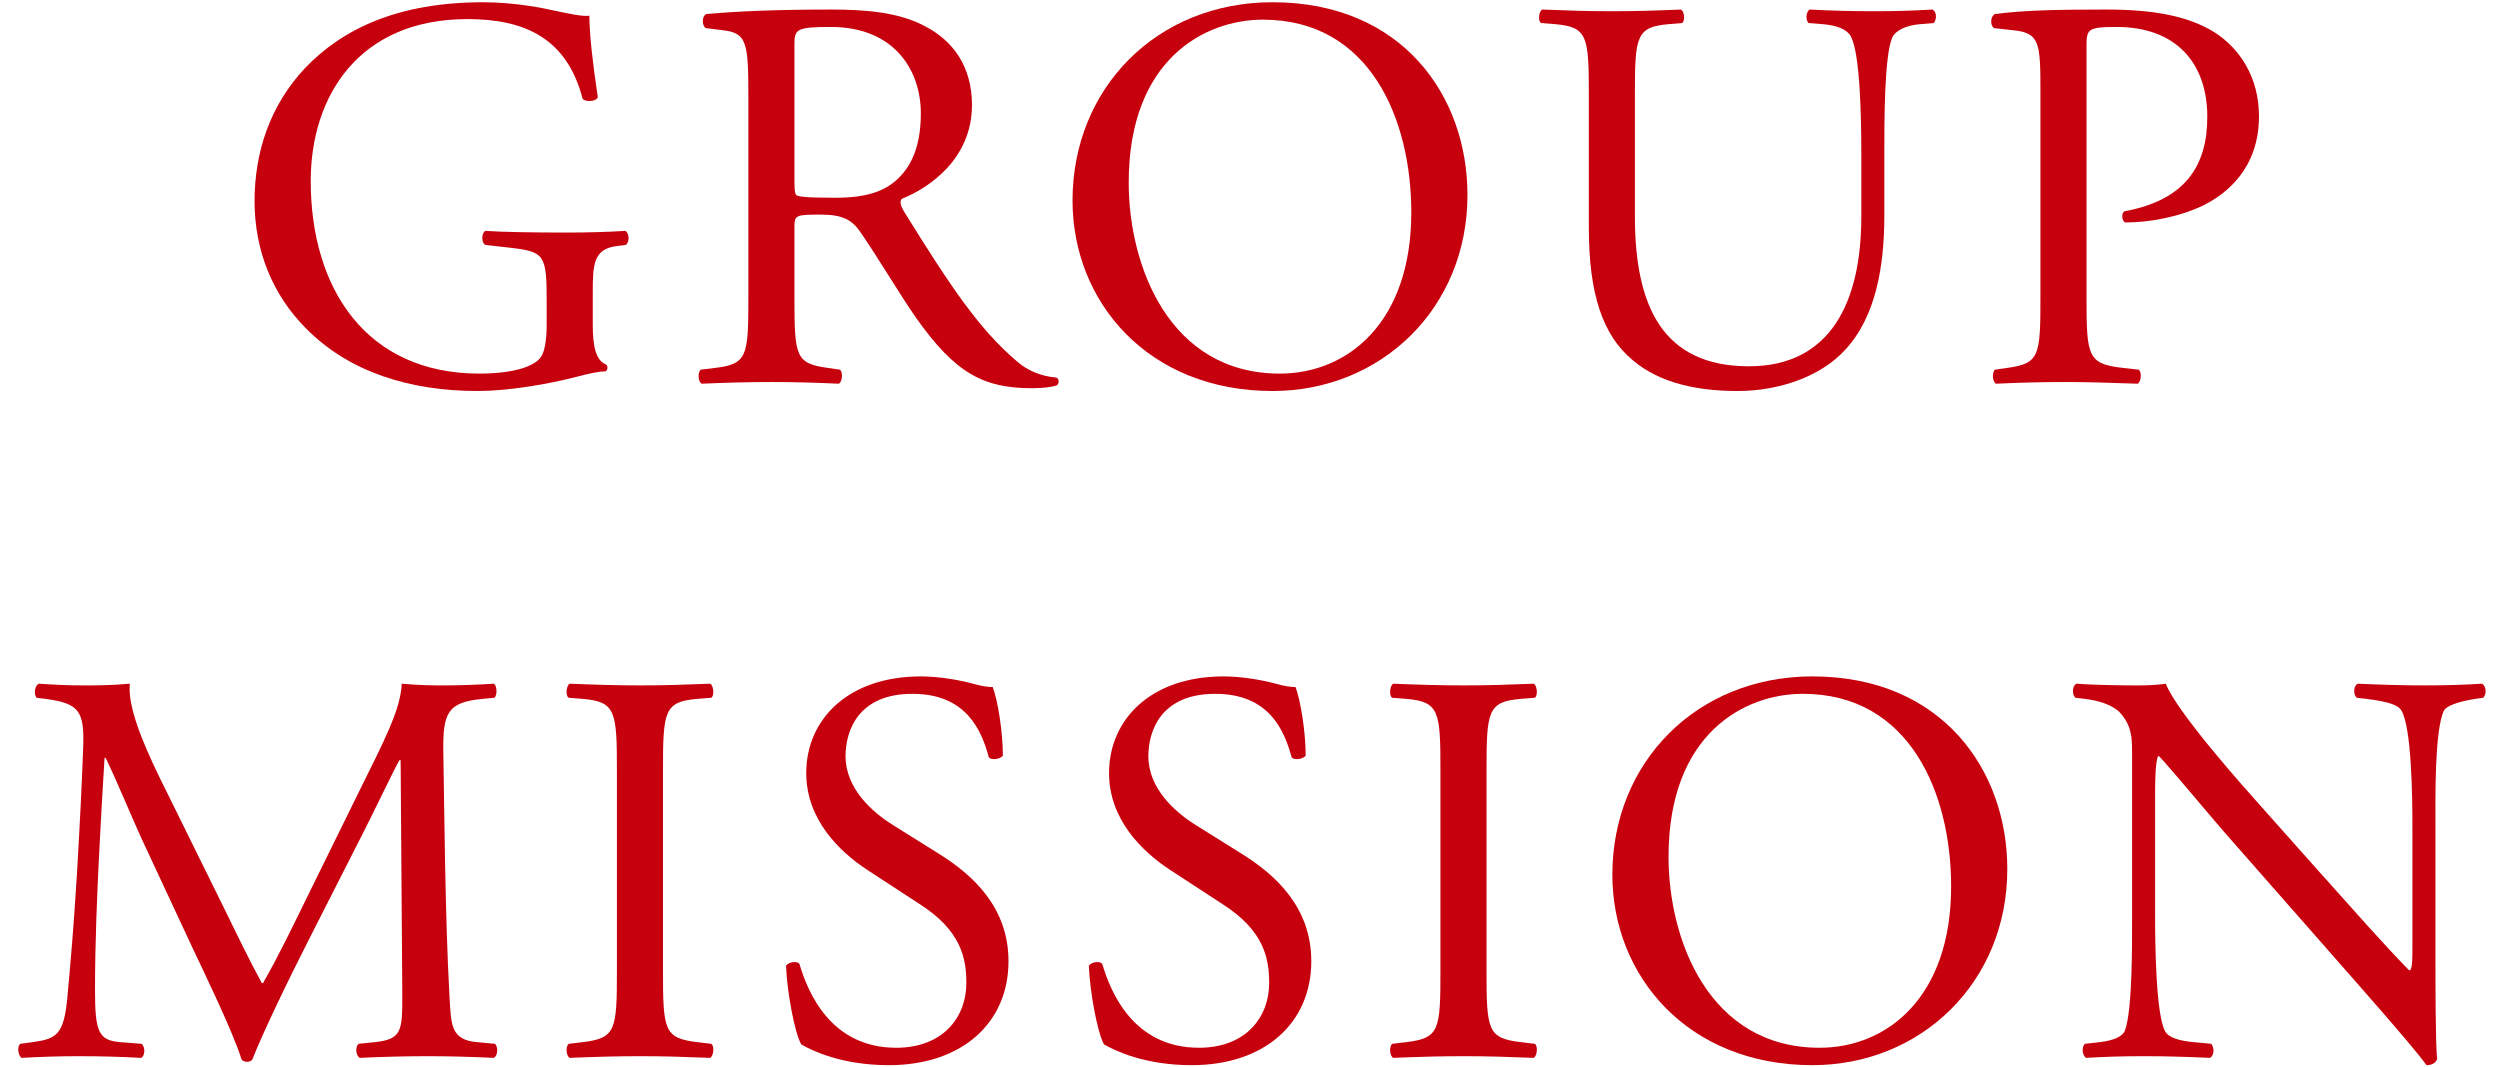 <?xml version="1.0" encoding="UTF-8"?><svg id="b" xmlns="http://www.w3.org/2000/svg" viewBox="0 0 445 190"><defs><style>.d{fill:none;}.e{fill:#c7000d;}</style></defs><g id="c"><g><g><path class="e" d="m105.51,57.8c0,4,.6,6.4,2.4,7.1.3.3.3.9-.1,1.2-1.2,0-3,.4-4.9.9-5.3,1.4-12.5,2.6-17.9,2.6-11.9,0-22.8-3.3-30.5-11.1-6-6-9.2-13.9-9.2-22.7s2.8-17.1,9-23.7C61.01,5.1,70.91.4,86.01.4c5.7,0,11,1.1,12.7,1.5,1.9.4,5,1.1,6.2.9,0,3.3.6,8.5,1.5,14.5-.3.8-2.1.9-2.7.3-2.8-10.8-10.3-14.2-20.5-14.2-19.4,0-27.9,13.8-27.9,28.8,0,19.2,9.9,34.3,30,34.3,6.2,0,9.9-1.3,11-3,.5-.7,1-2.5,1-5.7v-4c0-8.4-.3-9-6.5-9.7l-4.4-.5c-.8-.4-.7-2.2,0-2.5,2.9.2,8.4.3,14.3.3,3.9,0,7.3-.1,10.6-.3.7.4.8,1.9.1,2.5l-1.6.2c-4.2.5-4.3,3.3-4.3,8.4v5.6Z"/><path class="e" d="m133.21,17.1c0-9.5-.3-11.2-4.4-11.7l-3.2-.4c-.7-.5-.7-2.1.1-2.5,5.6-.5,12.5-.8,22.3-.8,6.2,0,12.1.5,16.7,3,4.8,2.5,8.3,7,8.3,14,0,9.5-7.5,14.7-12.5,16.7-.5.6,0,1.6.5,2.4,8,12.9,13.3,20.9,20.1,26.6,1.7,1.5,4.2,2.6,6.9,2.8.5.2.6,1,.1,1.4-.9.3-2.5.5-4.4.5-8.5,0-13.6-2.5-20.7-12.6-2.6-3.7-6.7-10.6-9.8-15.1-1.5-2.2-3.1-3.2-7.1-3.2-4.5,0-4.7.1-4.7,2.2v12.6c0,10.5.2,11.7,6,12.5l2.1.3c.6.5.4,2.2-.2,2.5-4.5-.2-7.9-.3-11.9-.3-4.2,0-7.8.1-12.5.3-.6-.3-.8-1.8-.2-2.5l2.5-.3c5.8-.7,6-2,6-12.5V17.1Zm8.2,14.3c0,1.8,0,2.9.3,3.3.3.3,1.8.5,6.9.5,3.6,0,7.4-.4,10.3-2.6,2.7-2.1,5-5.6,5-12.4,0-7.9-4.9-15.4-16-15.4-6.2,0-6.5.4-6.5,3.2v23.4Z"/><path class="e" d="m190.91,35.7C190.91,15.7,205.91.4,226.51.4c23.1,0,34.7,16.7,34.7,34.3,0,20.2-15.4,34.9-34.7,34.9-22.2,0-35.6-15.9-35.6-33.9Zm60.3,2.1c0-16.5-7.3-34.3-26.4-34.3-10.4,0-23.9,7.1-23.9,29,0,14.8,7.2,34,26.9,34,12,0,23.4-9,23.4-28.7Z"/><path class="e" d="m331.31,27.1c0-6.2-.2-17.7-1.9-20.7-.7-1.2-2.5-1.9-5-2.1l-2.5-.2c-.6-.7-.4-2,.2-2.4,3.8.2,7.5.3,11.4.3,4.2,0,6.9-.1,10.5-.3.8.5.7,1.8.2,2.4l-2.4.2c-2.5.2-4.4,1.1-5,2.4-1.4,3.3-1.4,14.8-1.4,20.4v11.3c0,8.7-1.4,17.9-7,23.9-4.3,4.7-11.7,7.3-19.1,7.3-6.9,0-13.8-1.3-18.7-5.5-5.3-4.4-7.8-11.7-7.8-23.6v-23.6c0-10.4-.2-12.1-6-12.6l-2.5-.2c-.6-.4-.4-2.1.2-2.4,5,.2,8.4.3,12.4.3s7.4-.1,12.3-.3c.6.3.8,2,.2,2.4l-2.4.2c-5.8.5-6,2.2-6,12.6v21.6c0,16.1,5,26.7,20.3,26.7,14.5,0,20-11.4,20-26.6v-11.5Z"/><path class="e" d="m371.4,53c0,10.5.2,11.8,6.6,12.5l2.7.3c.6.5.4,2.2-.2,2.5-5.7-.2-9-.3-13-.3-4.2,0-7.8.1-12.2.3-.6-.3-.8-1.9-.2-2.5l2.1-.3c5.8-.8,6-2,6-12.5V16.1c0-8.5-.2-10.2-4.7-10.7l-3.6-.4c-.7-.6-.6-2.1.2-2.5,5.3-.7,11.5-.8,19.8-.8s14.5,1.1,19.2,4c4.6,2.9,8,8.1,8,15,0,9.2-5.7,13.8-10,15.9-4.4,2.1-9.7,3-13.8,3-.7-.3-.7-1.8-.1-2,10.8-2,14.7-8.1,14.7-16.8,0-9.7-5.7-16-16.1-16-5.3,0-5.4.4-5.4,3.6v44.6Z"/><path class="e" d="m39.71,161.3c2.3,4.7,4.5,9.3,6.9,13.7h.2c2.7-4.7,5.2-9.9,7.7-15l9.4-19.1c4.5-9.1,7.4-14.6,7.6-19.2,3.4.3,5.5.3,7.5.3,2.5,0,5.8-.1,8.9-.3.6.4.6,2.1.1,2.5l-2.1.2c-6.3.6-7.1,2.5-7,9.5.2,10.6.3,29.1,1.1,43.5.3,5,.2,7.7,4.9,8.1l3.2.3c.6.6.5,2.1-.2,2.5-4.1-.2-8.2-.3-11.8-.3s-8,.1-12.1.3c-.7-.5-.8-1.9-.2-2.5l2.9-.3c4.9-.5,4.9-2.1,4.9-8.5l-.3-41.7h-.2c-.7,1.1-4.5,9.1-6.5,13l-8.9,17.5c-4.5,8.8-9,18.2-10.8,22.8-.2.3-.6.4-1,.4-.2,0-.7-.1-.9-.4-1.7-5.3-6.5-15.1-8.8-20l-9-19.3c-2.1-4.6-4.2-9.8-6.4-14.4h-.2c-.4,6.2-.7,12-1,17.8-.3,6.1-.7,15-.7,23.5,0,7.4.6,9,4.5,9.3l3.8.3c.7.6.6,2.2-.1,2.5-3.4-.2-7.3-.3-11.1-.3-3.2,0-6.8.1-10.2.3-.6-.5-.8-2-.2-2.5l2.2-.3c4.2-.6,5.6-1.2,6.2-8.2.6-6.6,1.1-12.1,1.7-22,.5-8.3.9-16.8,1.1-22.3.2-6.3-.6-7.8-6.7-8.6l-1.6-.2c-.5-.6-.4-2.1.4-2.5,3,.2,5.4.3,7.9.3,2.3,0,5,0,8.3-.3-.4,3.9,2.1,10.1,5.2,16.5l11.4,23.1Z"/><path class="e" d="m109.81,137.2c0-10.6-.2-12.3-6.1-12.8l-2.5-.2c-.6-.4-.4-2.2.2-2.5,5,.2,8.4.3,12.6.3s7.4-.1,12.4-.3c.6.3.8,2.1.2,2.5l-2.5.2c-5.9.5-6.1,2.2-6.1,12.8v35.6c0,10.6.2,12,6.1,12.7l2.5.3c.6.4.4,2.2-.2,2.5-5-.2-8.4-.3-12.4-.3-4.2,0-7.6.1-12.6.3-.6-.3-.8-1.9-.2-2.5l2.5-.3c5.9-.7,6.1-2.1,6.1-12.7v-35.6Z"/><path class="e" d="m158.21,189.6c-8.4,0-13.7-2.6-15.6-3.7-1.2-2.2-2.5-9.3-2.7-14,.5-.7,2-.9,2.4-.3,1.5,5.1,5.6,14.9,17.2,14.9,8.4,0,12.5-5.5,12.5-11.5,0-4.4-.9-9.3-8.2-14l-9.5-6.2c-5-3.3-10.8-9-10.8-17.2,0-9.5,7.4-17.2,20.4-17.2,3.1,0,6.7.6,9.3,1.3,1.3.4,2.7.6,3.5.6.9,2.4,1.8,8,1.8,12.2-.4.6-2,.9-2.5.3-1.3-4.8-4-11.3-13.6-11.3s-11.9,6.5-11.9,11.1c0,5.8,4.8,10,8.5,12.3l8,5c6.3,3.9,12.5,9.7,12.5,19.2,0,11-8.3,18.5-21.3,18.5Z"/><path class="e" d="m212.11,189.6c-8.4,0-13.7-2.6-15.6-3.7-1.2-2.2-2.5-9.3-2.7-14,.5-.7,2-.9,2.4-.3,1.5,5.1,5.6,14.9,17.2,14.9,8.4,0,12.5-5.5,12.5-11.5,0-4.4-.9-9.3-8.2-14l-9.5-6.2c-5-3.3-10.8-9-10.8-17.2,0-9.5,7.4-17.2,20.4-17.2,3.1,0,6.7.6,9.3,1.3,1.3.4,2.7.6,3.5.6.9,2.4,1.8,8,1.8,12.2-.4.6-2,.9-2.5.3-1.3-4.8-4-11.3-13.6-11.3s-11.9,6.5-11.9,11.1c0,5.8,4.8,10,8.5,12.3l8,5c6.3,3.9,12.5,9.7,12.5,19.2,0,11-8.3,18.5-21.3,18.5Z"/><path class="e" d="m256.4,137.2c0-10.6-.2-12.3-6.1-12.8l-2.5-.2c-.6-.4-.4-2.2.2-2.5,5,.2,8.4.3,12.6.3s7.4-.1,12.4-.3c.6.3.8,2.1.2,2.5l-2.5.2c-5.9.5-6.1,2.2-6.1,12.8v35.6c0,10.6.2,12,6.1,12.7l2.5.3c.6.4.4,2.2-.2,2.5-5-.2-8.4-.3-12.4-.3-4.2,0-7.6.1-12.6.3-.6-.3-.8-1.9-.2-2.5l2.5-.3c5.9-.7,6.1-2.1,6.1-12.7v-35.6Z"/><path class="e" d="m287,155.7c0-20,15-35.3,35.6-35.3,23.1,0,34.7,16.7,34.7,34.3,0,20.2-15.4,34.9-34.7,34.9-22.2,0-35.6-15.9-35.6-33.9Zm60.3,2.1c0-16.5-7.3-34.3-26.4-34.3-10.4,0-23.9,7.1-23.9,29,0,14.8,7.2,34,26.9,34,12,0,23.4-9,23.4-28.7Z"/><path class="e" d="m433.51,171c0,3,0,14.9.3,17.5-.2.6-.8,1.1-1.9,1.1-1.2-1.7-4.1-5.2-12.8-15.1l-23.2-26.4c-2.7-3.1-9.5-11.3-11.6-13.5h-.2c-.4,1.2-.5,3.5-.5,6.5v21.8c0,4.7.1,17.7,1.8,20.7.6,1.1,2.6,1.7,5.1,1.9l3.1.3c.6.8.5,2-.2,2.5-4.5-.2-8-.3-11.7-.3-4.2,0-6.9.1-10.4.3-.7-.5-.8-1.9-.2-2.5l2.7-.3c2.3-.3,3.9-.9,4.4-2,1.4-3.6,1.3-15.8,1.3-20.6v-28.9c0-2.8-.1-4.9-2.2-7.2-1.4-1.4-3.8-2.1-6.2-2.4l-1.7-.2c-.6-.6-.6-2.1.2-2.5,4.2.3,9.5.3,11.3.3,1.6,0,3.3-.1,4.6-.3,2,5.1,13.8,18.3,17.1,22l9.7,10.9c6.9,7.7,11.8,13.3,16.5,18.1h.2c.4-.5.4-2.1.4-4.2v-21.4c0-4.7-.1-17.7-2-20.7-.6-.9-2.2-1.5-6.2-2l-1.7-.2c-.7-.6-.6-2.2.2-2.5,4.6.2,8,.3,11.8.3,4.3,0,6.9-.1,10.3-.3.8.5.8,1.9.2,2.5l-1.4.2c-3.2.5-5.2,1.3-5.6,2.1-1.7,3.6-1.5,16-1.5,20.6v23.9Z"/></g><rect class="d" width="445" height="190"/></g></g></svg>